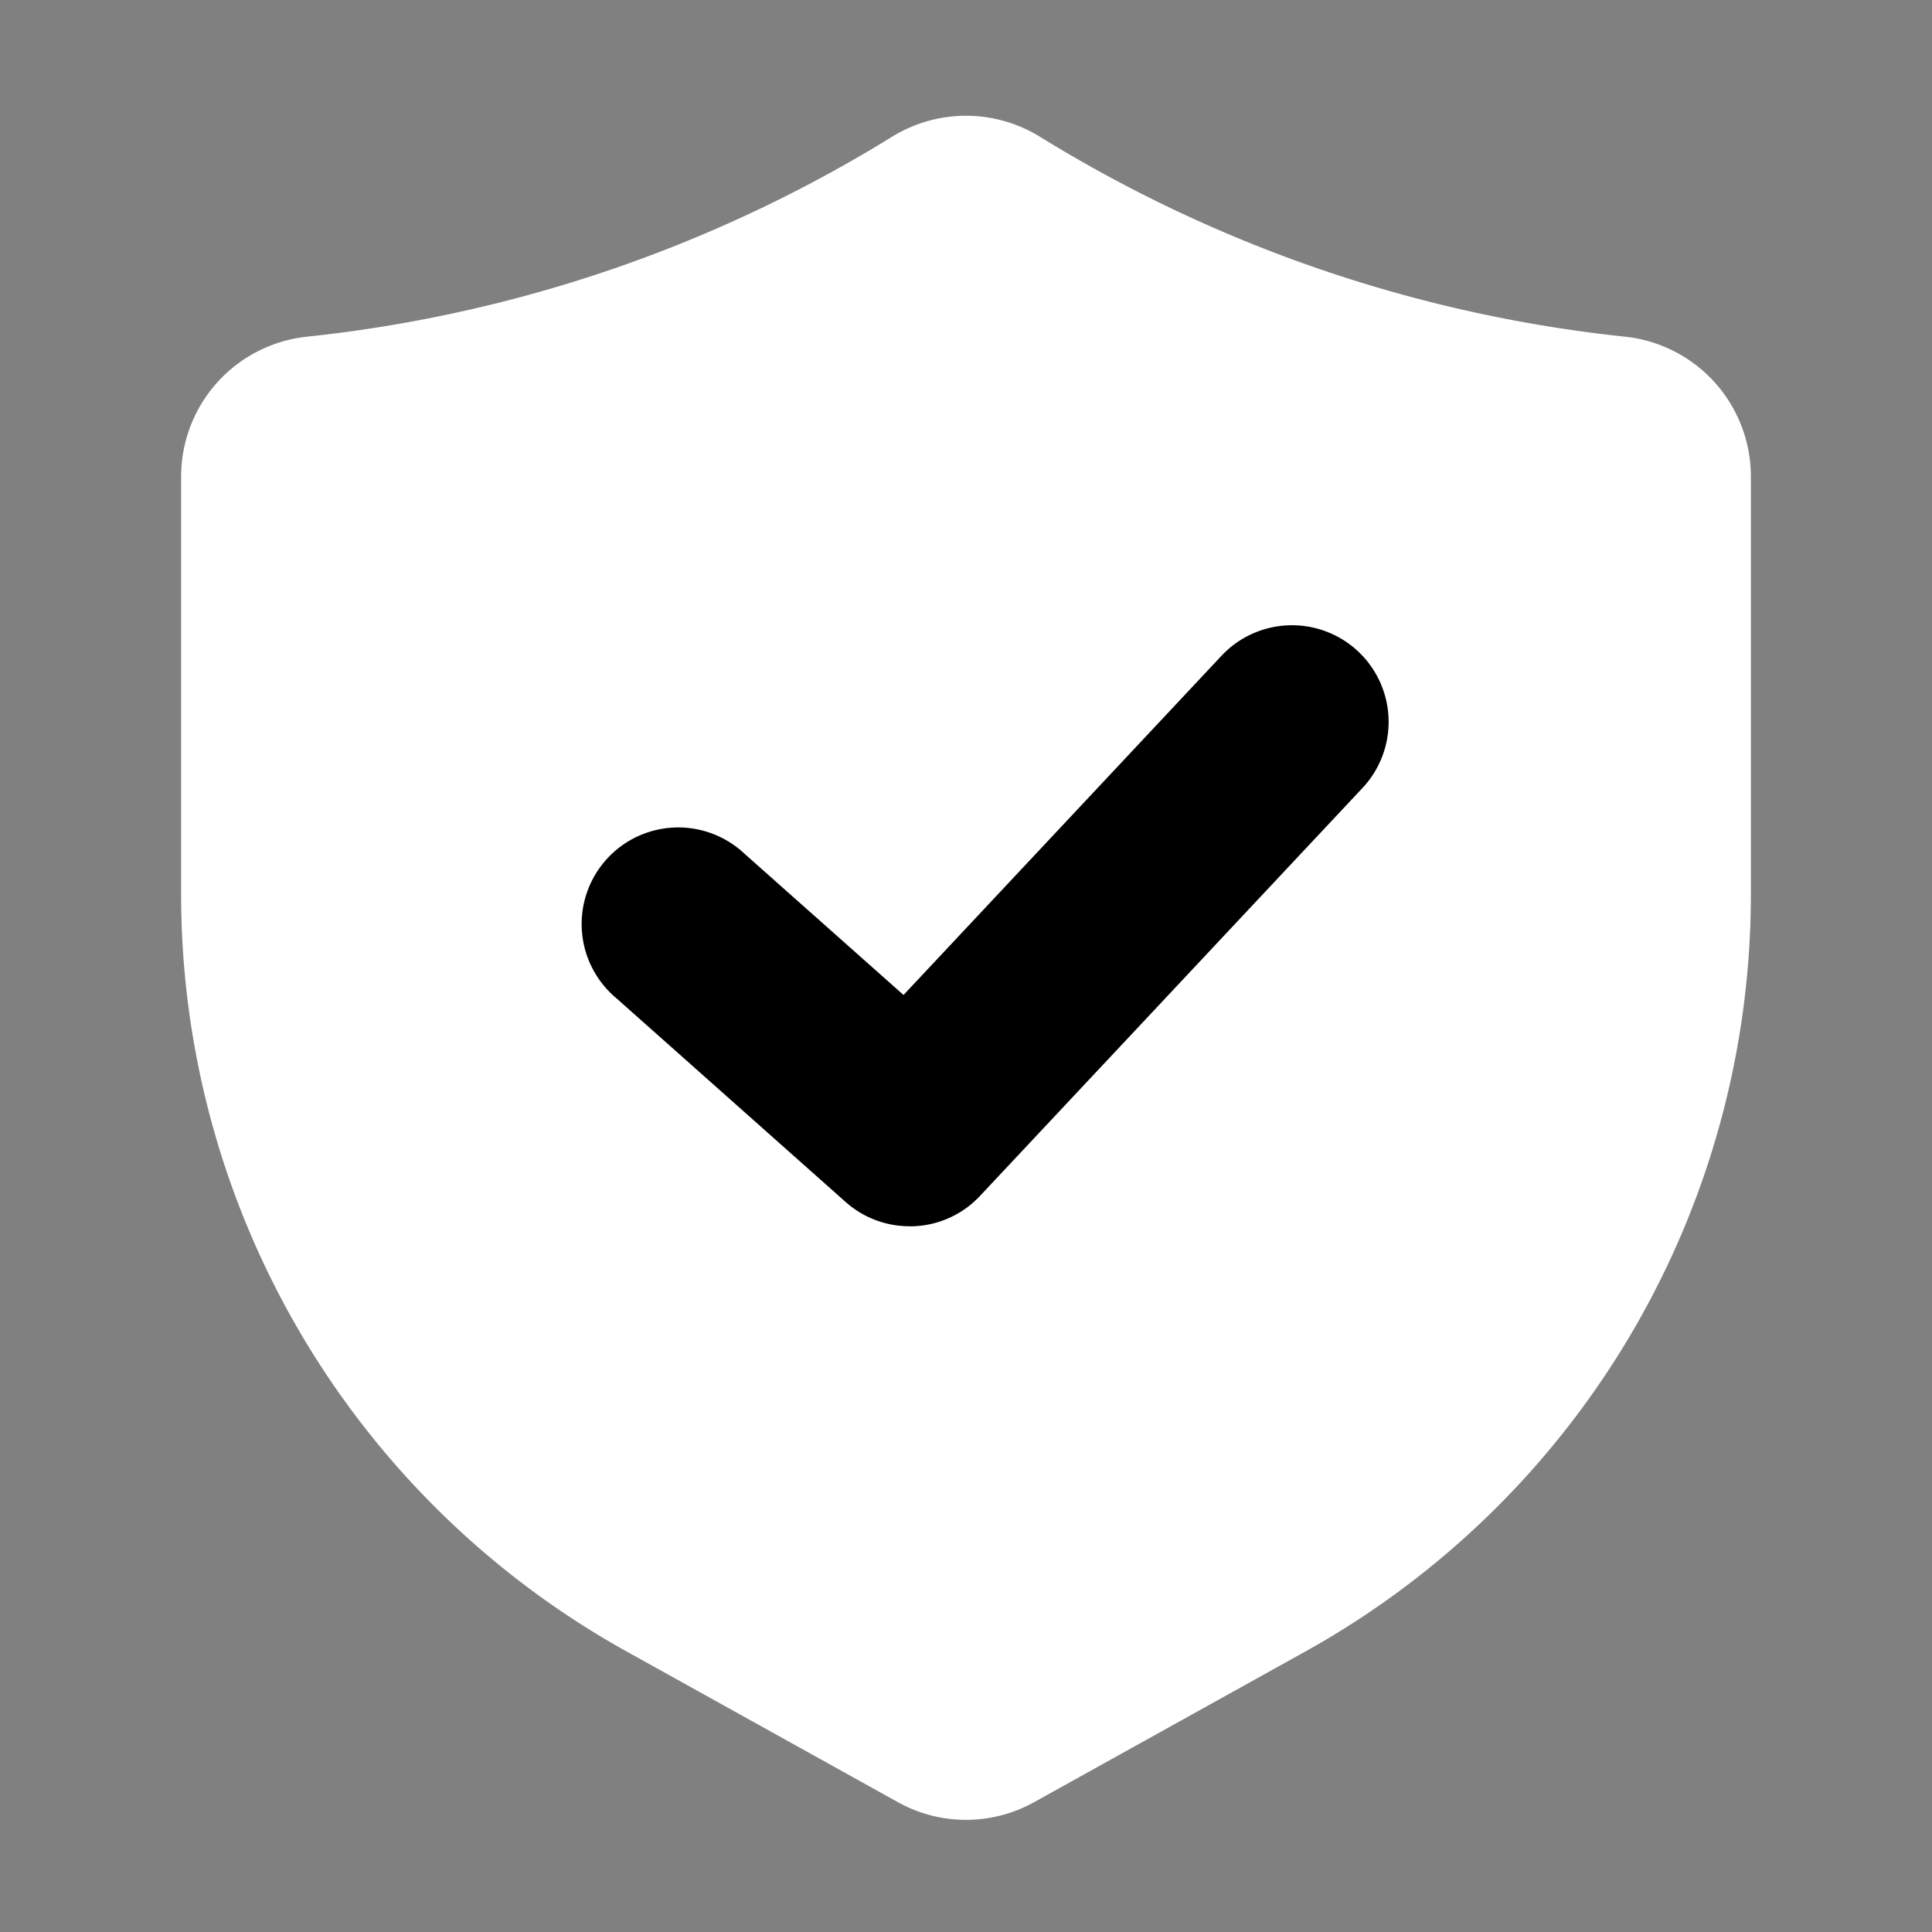 <svg xmlns="http://www.w3.org/2000/svg" version="1.1" xmlns:xlink="http://www.w3.org/1999/xlink" width="512" height="512" x="0" y="0" viewBox="0 0 24 24" style="enable-background:new 0 0 512 512" xml:space="preserve" class=""><rect x="0" y="0" width="24" height="24" fill="#808080" stroke="none"/><g><g data-name="Layer 2"><path fill="#ffffff" d="M20.182 4.182a17.303 17.303 0 0 1-3.932-.889 17.352 17.352 0 0 1-3.338-1.598 1.747 1.747 0 0 0-1.824 0A17.35 17.35 0 0 1 7.75 3.293a17.303 17.303 0 0 1-3.932.889A1.747 1.747 0 0 0 2.25 5.92v5.196a10.757 10.757 0 0 0 5.53 9.397l3.37 1.872a1.74 1.74 0 0 0 1.7 0l3.37-1.872a10.757 10.757 0 0 0 5.53-9.397V5.92a1.747 1.747 0 0 0-1.568-1.738z" opacity="1" data-original="#0db561"></path><path fill="#000000" d="M11.3 15.233a1.193 1.193 0 0 1-.797-.303l-2.85-2.533a1.2 1.2 0 1 1 1.594-1.793l1.977 1.756 3.95-4.214a1.201 1.201 0 0 1 1.696-.055 1.201 1.201 0 0 1 .056 1.697l-4.75 5.066a1.193 1.193 0 0 1-.876.38z" opacity="1" data-original="#ffffff" class=""></path></g></g></svg>